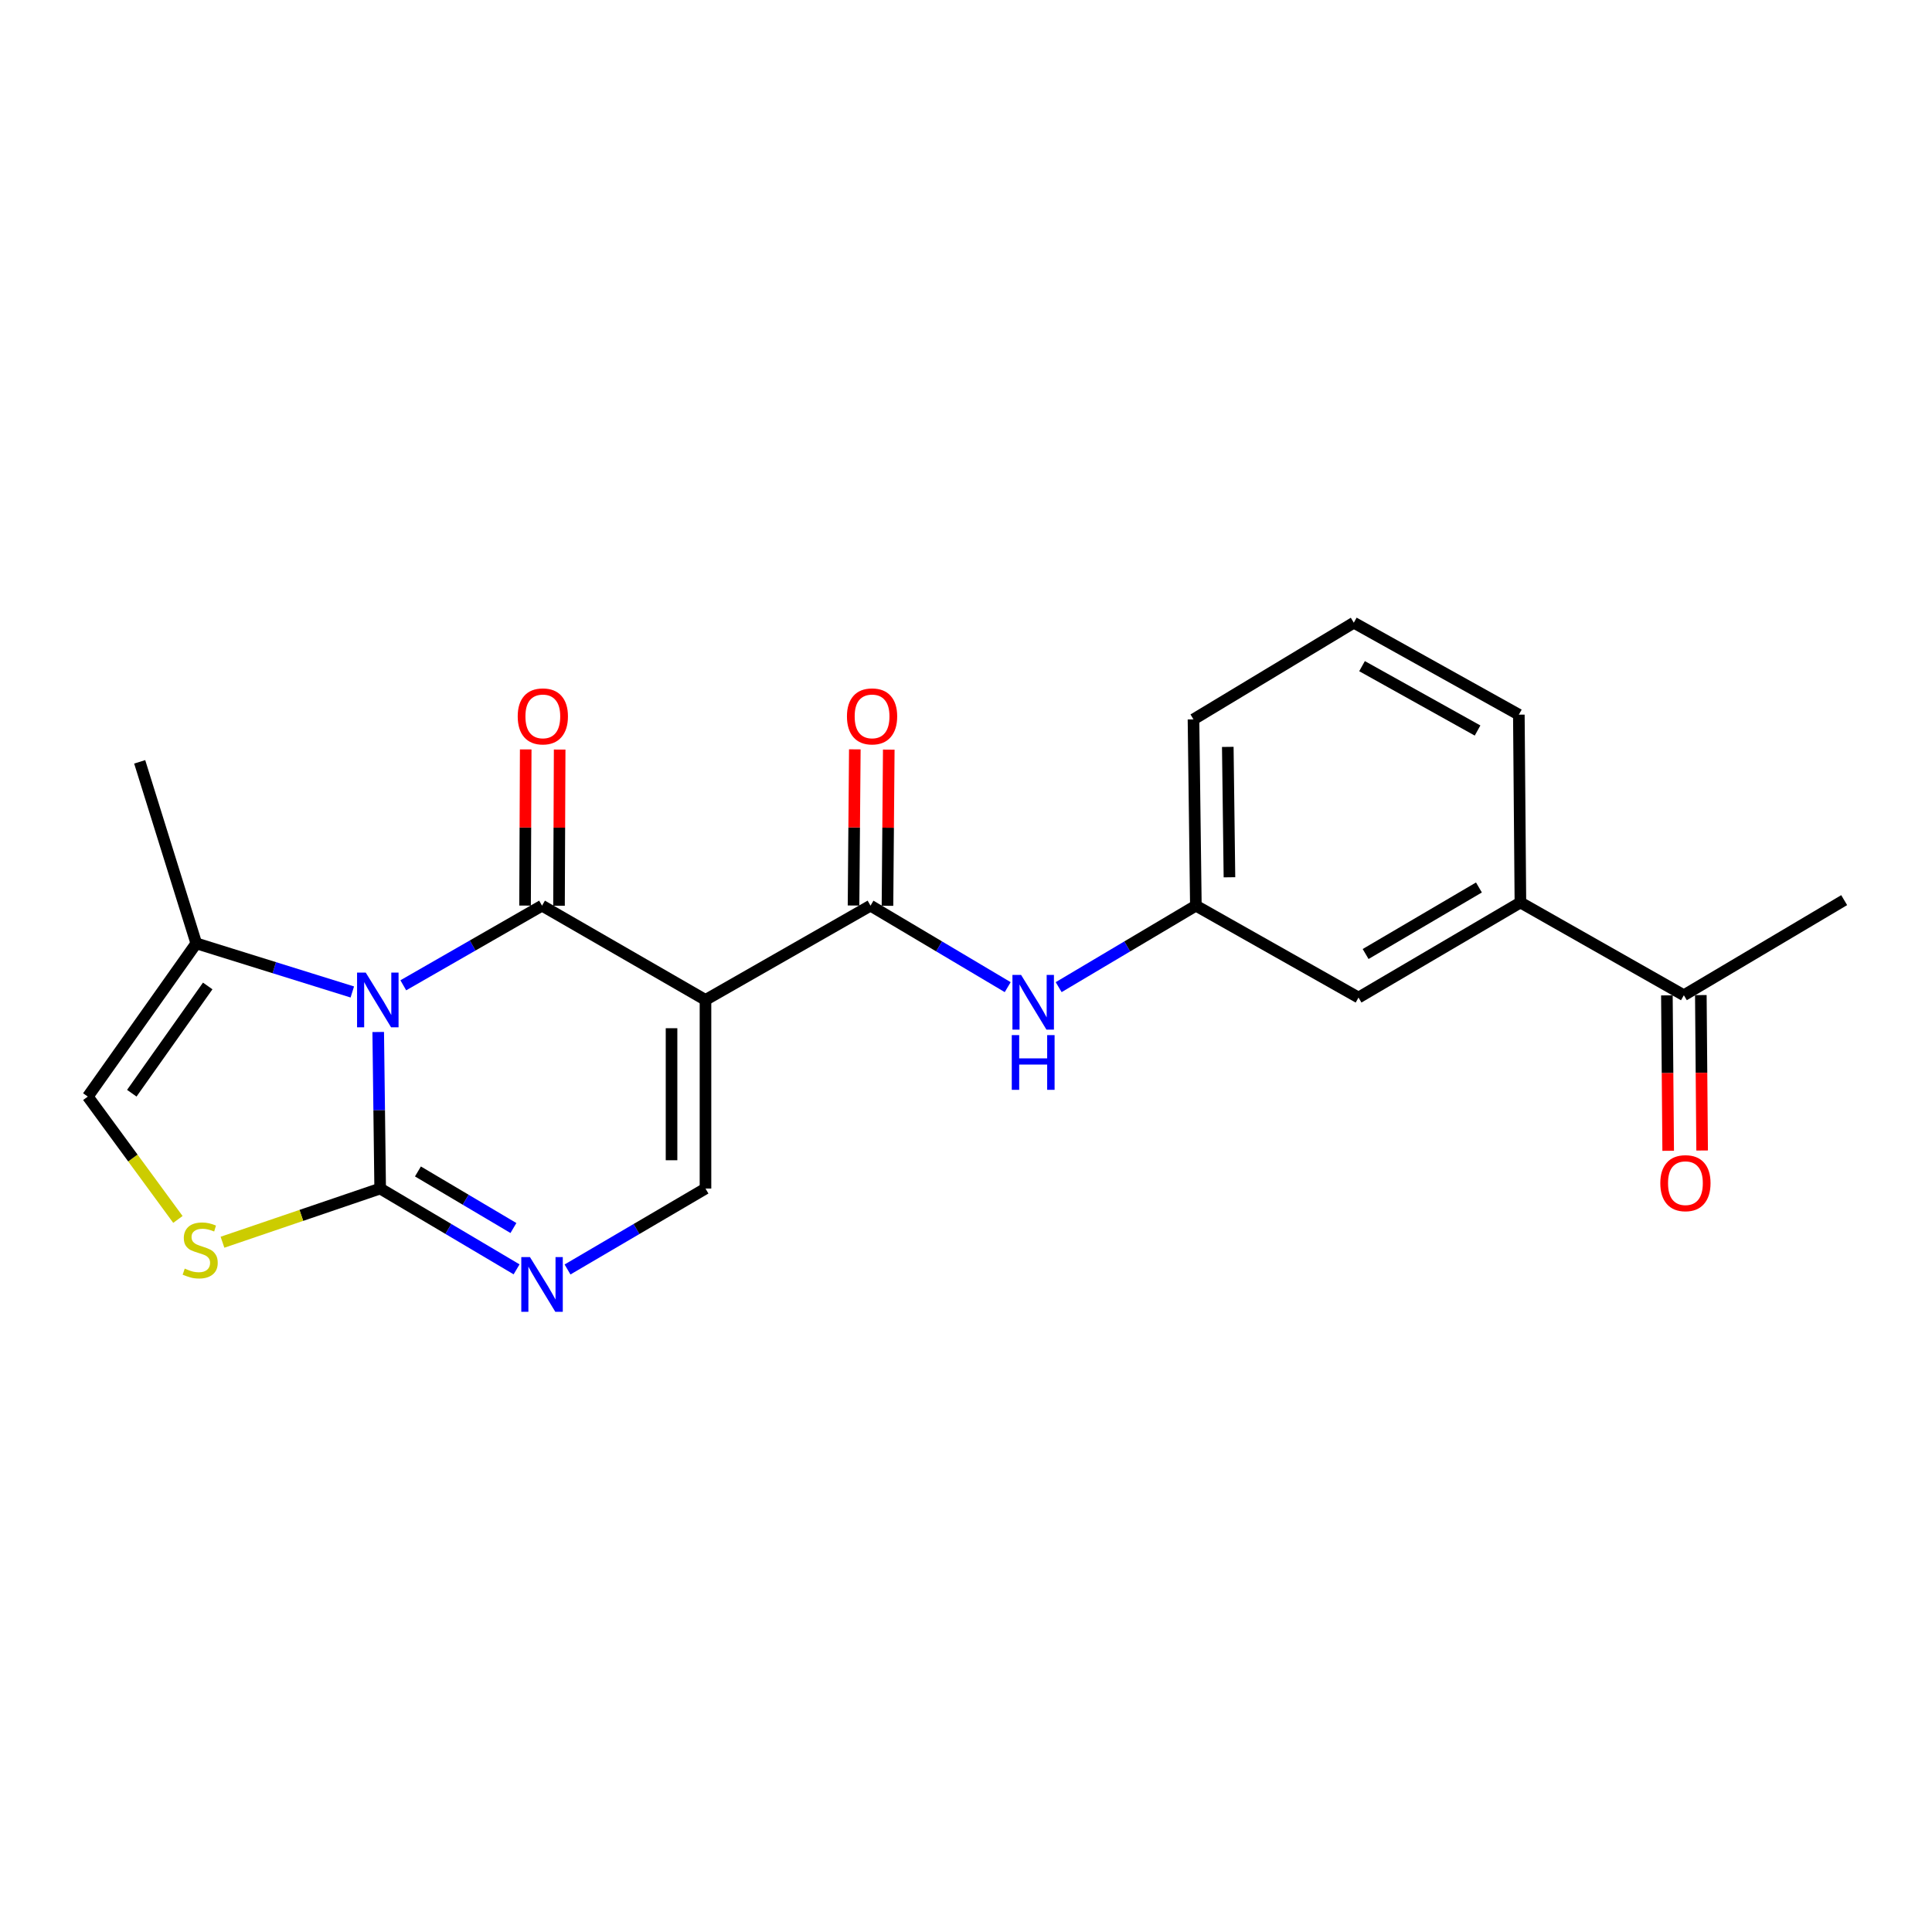 <?xml version='1.0' encoding='iso-8859-1'?>
<svg version='1.1' baseProfile='full'
              xmlns='http://www.w3.org/2000/svg'
                      xmlns:rdkit='http://www.rdkit.org/xml'
                      xmlns:xlink='http://www.w3.org/1999/xlink'
                  xml:space='preserve'
width='1000px' height='1000px' viewBox='0 0 1000 1000'>
<!-- END OF HEADER -->
<rect style='opacity:1.0;fill:#FFFFFF;stroke:none' width='1000' height='1000' x='0' y='0'> </rect>
<path class='bond-0' d='M 208.744,509.989 L 244.651,489.378' style='fill:none;fill-rule:evenodd;stroke:#0000FF;stroke-width:6px;stroke-linecap:butt;stroke-linejoin:miter;stroke-opacity:1' />
<path class='bond-0' d='M 244.651,489.378 L 280.557,468.767' style='fill:none;fill-rule:evenodd;stroke:#000000;stroke-width:6px;stroke-linecap:butt;stroke-linejoin:miter;stroke-opacity:1' />
<path class='bond-2' d='M 195.762,534.161 L 196.268,574.673' style='fill:none;fill-rule:evenodd;stroke:#0000FF;stroke-width:6px;stroke-linecap:butt;stroke-linejoin:miter;stroke-opacity:1' />
<path class='bond-2' d='M 196.268,574.673 L 196.774,615.186' style='fill:none;fill-rule:evenodd;stroke:#000000;stroke-width:6px;stroke-linecap:butt;stroke-linejoin:miter;stroke-opacity:1' />
<path class='bond-7' d='M 182.354,513.447 L 141.971,500.865' style='fill:none;fill-rule:evenodd;stroke:#0000FF;stroke-width:6px;stroke-linecap:butt;stroke-linejoin:miter;stroke-opacity:1' />
<path class='bond-7' d='M 141.971,500.865 L 101.589,488.282' style='fill:none;fill-rule:evenodd;stroke:#000000;stroke-width:6px;stroke-linecap:butt;stroke-linejoin:miter;stroke-opacity:1' />
<path class='bond-1' d='M 280.557,468.767 L 365.159,517.56' style='fill:none;fill-rule:evenodd;stroke:#000000;stroke-width:6px;stroke-linecap:butt;stroke-linejoin:miter;stroke-opacity:1' />
<path class='bond-10' d='M 289.343,468.803 L 289.512,428.386' style='fill:none;fill-rule:evenodd;stroke:#000000;stroke-width:6px;stroke-linecap:butt;stroke-linejoin:miter;stroke-opacity:1' />
<path class='bond-10' d='M 289.512,428.386 L 289.681,387.969' style='fill:none;fill-rule:evenodd;stroke:#FF0000;stroke-width:6px;stroke-linecap:butt;stroke-linejoin:miter;stroke-opacity:1' />
<path class='bond-10' d='M 271.771,468.73 L 271.94,428.313' style='fill:none;fill-rule:evenodd;stroke:#000000;stroke-width:6px;stroke-linecap:butt;stroke-linejoin:miter;stroke-opacity:1' />
<path class='bond-10' d='M 271.94,428.313 L 272.109,387.896' style='fill:none;fill-rule:evenodd;stroke:#FF0000;stroke-width:6px;stroke-linecap:butt;stroke-linejoin:miter;stroke-opacity:1' />
<path class='bond-4' d='M 365.159,517.56 L 450.572,468.767' style='fill:none;fill-rule:evenodd;stroke:#000000;stroke-width:6px;stroke-linecap:butt;stroke-linejoin:miter;stroke-opacity:1' />
<path class='bond-23' d='M 365.159,517.56 L 365.159,615.186' style='fill:none;fill-rule:evenodd;stroke:#000000;stroke-width:6px;stroke-linecap:butt;stroke-linejoin:miter;stroke-opacity:1' />
<path class='bond-23' d='M 347.587,532.204 L 347.587,600.542' style='fill:none;fill-rule:evenodd;stroke:#000000;stroke-width:6px;stroke-linecap:butt;stroke-linejoin:miter;stroke-opacity:1' />
<path class='bond-3' d='M 196.774,615.186 L 232.078,636.1' style='fill:none;fill-rule:evenodd;stroke:#000000;stroke-width:6px;stroke-linecap:butt;stroke-linejoin:miter;stroke-opacity:1' />
<path class='bond-3' d='M 232.078,636.1 L 267.382,657.014' style='fill:none;fill-rule:evenodd;stroke:#0000FF;stroke-width:6px;stroke-linecap:butt;stroke-linejoin:miter;stroke-opacity:1' />
<path class='bond-3' d='M 216.322,606.341 L 241.035,620.981' style='fill:none;fill-rule:evenodd;stroke:#000000;stroke-width:6px;stroke-linecap:butt;stroke-linejoin:miter;stroke-opacity:1' />
<path class='bond-3' d='M 241.035,620.981 L 265.748,635.621' style='fill:none;fill-rule:evenodd;stroke:#0000FF;stroke-width:6px;stroke-linecap:butt;stroke-linejoin:miter;stroke-opacity:1' />
<path class='bond-6' d='M 196.774,615.186 L 155.967,629.08' style='fill:none;fill-rule:evenodd;stroke:#000000;stroke-width:6px;stroke-linecap:butt;stroke-linejoin:miter;stroke-opacity:1' />
<path class='bond-6' d='M 155.967,629.08 L 115.16,642.975' style='fill:none;fill-rule:evenodd;stroke:#CCCC00;stroke-width:6px;stroke-linecap:butt;stroke-linejoin:miter;stroke-opacity:1' />
<path class='bond-5' d='M 293.749,657.079 L 329.454,636.133' style='fill:none;fill-rule:evenodd;stroke:#0000FF;stroke-width:6px;stroke-linecap:butt;stroke-linejoin:miter;stroke-opacity:1' />
<path class='bond-5' d='M 329.454,636.133 L 365.159,615.186' style='fill:none;fill-rule:evenodd;stroke:#000000;stroke-width:6px;stroke-linecap:butt;stroke-linejoin:miter;stroke-opacity:1' />
<path class='bond-9' d='M 450.572,468.767 L 486.079,489.857' style='fill:none;fill-rule:evenodd;stroke:#000000;stroke-width:6px;stroke-linecap:butt;stroke-linejoin:miter;stroke-opacity:1' />
<path class='bond-9' d='M 486.079,489.857 L 521.586,510.947' style='fill:none;fill-rule:evenodd;stroke:#0000FF;stroke-width:6px;stroke-linecap:butt;stroke-linejoin:miter;stroke-opacity:1' />
<path class='bond-13' d='M 459.358,468.839 L 459.692,428.422' style='fill:none;fill-rule:evenodd;stroke:#000000;stroke-width:6px;stroke-linecap:butt;stroke-linejoin:miter;stroke-opacity:1' />
<path class='bond-13' d='M 459.692,428.422 L 460.026,388.005' style='fill:none;fill-rule:evenodd;stroke:#FF0000;stroke-width:6px;stroke-linecap:butt;stroke-linejoin:miter;stroke-opacity:1' />
<path class='bond-13' d='M 441.786,468.694 L 442.12,428.277' style='fill:none;fill-rule:evenodd;stroke:#000000;stroke-width:6px;stroke-linecap:butt;stroke-linejoin:miter;stroke-opacity:1' />
<path class='bond-13' d='M 442.12,428.277 L 442.454,387.86' style='fill:none;fill-rule:evenodd;stroke:#FF0000;stroke-width:6px;stroke-linecap:butt;stroke-linejoin:miter;stroke-opacity:1' />
<path class='bond-22' d='M 92.081,631.171 L 68.768,599.382' style='fill:none;fill-rule:evenodd;stroke:#CCCC00;stroke-width:6px;stroke-linecap:butt;stroke-linejoin:miter;stroke-opacity:1' />
<path class='bond-22' d='M 68.768,599.382 L 45.455,567.593' style='fill:none;fill-rule:evenodd;stroke:#000000;stroke-width:6px;stroke-linecap:butt;stroke-linejoin:miter;stroke-opacity:1' />
<path class='bond-8' d='M 101.589,488.282 L 45.455,567.593' style='fill:none;fill-rule:evenodd;stroke:#000000;stroke-width:6px;stroke-linecap:butt;stroke-linejoin:miter;stroke-opacity:1' />
<path class='bond-8' d='M 107.513,510.331 L 68.218,565.849' style='fill:none;fill-rule:evenodd;stroke:#000000;stroke-width:6px;stroke-linecap:butt;stroke-linejoin:miter;stroke-opacity:1' />
<path class='bond-17' d='M 101.589,488.282 L 72.302,394.327' style='fill:none;fill-rule:evenodd;stroke:#000000;stroke-width:6px;stroke-linecap:butt;stroke-linejoin:miter;stroke-opacity:1' />
<path class='bond-14' d='M 547.963,510.947 L 583.47,489.857' style='fill:none;fill-rule:evenodd;stroke:#0000FF;stroke-width:6px;stroke-linecap:butt;stroke-linejoin:miter;stroke-opacity:1' />
<path class='bond-14' d='M 583.47,489.857 L 618.976,468.767' style='fill:none;fill-rule:evenodd;stroke:#000000;stroke-width:6px;stroke-linecap:butt;stroke-linejoin:miter;stroke-opacity:1' />
<path class='bond-11' d='M 786.961,467.127 L 703.169,516.33' style='fill:none;fill-rule:evenodd;stroke:#000000;stroke-width:6px;stroke-linecap:butt;stroke-linejoin:miter;stroke-opacity:1' />
<path class='bond-11' d='M 765.494,459.354 L 706.84,493.796' style='fill:none;fill-rule:evenodd;stroke:#000000;stroke-width:6px;stroke-linecap:butt;stroke-linejoin:miter;stroke-opacity:1' />
<path class='bond-12' d='M 786.961,467.127 L 871.564,515.129' style='fill:none;fill-rule:evenodd;stroke:#000000;stroke-width:6px;stroke-linecap:butt;stroke-linejoin:miter;stroke-opacity:1' />
<path class='bond-24' d='M 786.961,467.127 L 786.151,369.911' style='fill:none;fill-rule:evenodd;stroke:#000000;stroke-width:6px;stroke-linecap:butt;stroke-linejoin:miter;stroke-opacity:1' />
<path class='bond-16' d='M 862.778,515.202 L 863.113,555.426' style='fill:none;fill-rule:evenodd;stroke:#000000;stroke-width:6px;stroke-linecap:butt;stroke-linejoin:miter;stroke-opacity:1' />
<path class='bond-16' d='M 863.113,555.426 L 863.448,595.649' style='fill:none;fill-rule:evenodd;stroke:#FF0000;stroke-width:6px;stroke-linecap:butt;stroke-linejoin:miter;stroke-opacity:1' />
<path class='bond-16' d='M 880.35,515.056 L 880.685,555.279' style='fill:none;fill-rule:evenodd;stroke:#000000;stroke-width:6px;stroke-linecap:butt;stroke-linejoin:miter;stroke-opacity:1' />
<path class='bond-16' d='M 880.685,555.279 L 881.02,595.502' style='fill:none;fill-rule:evenodd;stroke:#FF0000;stroke-width:6px;stroke-linecap:butt;stroke-linejoin:miter;stroke-opacity:1' />
<path class='bond-21' d='M 871.564,515.129 L 954.545,465.906' style='fill:none;fill-rule:evenodd;stroke:#000000;stroke-width:6px;stroke-linecap:butt;stroke-linejoin:miter;stroke-opacity:1' />
<path class='bond-15' d='M 618.976,468.767 L 703.169,516.33' style='fill:none;fill-rule:evenodd;stroke:#000000;stroke-width:6px;stroke-linecap:butt;stroke-linejoin:miter;stroke-opacity:1' />
<path class='bond-20' d='M 618.976,468.767 L 617.746,372.352' style='fill:none;fill-rule:evenodd;stroke:#000000;stroke-width:6px;stroke-linecap:butt;stroke-linejoin:miter;stroke-opacity:1' />
<path class='bond-20' d='M 636.363,454.08 L 635.502,386.59' style='fill:none;fill-rule:evenodd;stroke:#000000;stroke-width:6px;stroke-linecap:butt;stroke-linejoin:miter;stroke-opacity:1' />
<path class='bond-18' d='M 786.151,369.911 L 700.728,322.309' style='fill:none;fill-rule:evenodd;stroke:#000000;stroke-width:6px;stroke-linecap:butt;stroke-linejoin:miter;stroke-opacity:1' />
<path class='bond-18' d='M 764.783,378.121 L 704.988,344.799' style='fill:none;fill-rule:evenodd;stroke:#000000;stroke-width:6px;stroke-linecap:butt;stroke-linejoin:miter;stroke-opacity:1' />
<path class='bond-19' d='M 700.728,322.309 L 617.746,372.352' style='fill:none;fill-rule:evenodd;stroke:#000000;stroke-width:6px;stroke-linecap:butt;stroke-linejoin:miter;stroke-opacity:1' />
<path  class='atom-0' d='M 189.294 503.4
L 198.574 518.4
Q 199.494 519.88, 200.974 522.56
Q 202.454 525.24, 202.534 525.4
L 202.534 503.4
L 206.294 503.4
L 206.294 531.72
L 202.414 531.72
L 192.454 515.32
Q 191.294 513.4, 190.054 511.2
Q 188.854 509, 188.494 508.32
L 188.494 531.72
L 184.814 531.72
L 184.814 503.4
L 189.294 503.4
' fill='#0000FF'/>
<path  class='atom-4' d='M 274.297 650.659
L 283.577 665.659
Q 284.497 667.139, 285.977 669.819
Q 287.457 672.499, 287.537 672.659
L 287.537 650.659
L 291.297 650.659
L 291.297 678.979
L 287.417 678.979
L 277.457 662.579
Q 276.297 660.659, 275.057 658.459
Q 273.857 656.259, 273.497 655.579
L 273.497 678.979
L 269.817 678.979
L 269.817 650.659
L 274.297 650.659
' fill='#0000FF'/>
<path  class='atom-7' d='M 95.62 656.624
Q 95.94 656.744, 97.26 657.304
Q 98.58 657.864, 100.02 658.224
Q 101.5 658.544, 102.94 658.544
Q 105.62 658.544, 107.18 657.264
Q 108.74 655.944, 108.74 653.664
Q 108.74 652.104, 107.94 651.144
Q 107.18 650.184, 105.98 649.664
Q 104.78 649.144, 102.78 648.544
Q 100.26 647.784, 98.74 647.064
Q 97.26 646.344, 96.18 644.824
Q 95.14 643.304, 95.14 640.744
Q 95.14 637.184, 97.54 634.984
Q 99.98 632.784, 104.78 632.784
Q 108.06 632.784, 111.78 634.344
L 110.86 637.424
Q 107.46 636.024, 104.9 636.024
Q 102.14 636.024, 100.62 637.184
Q 99.1 638.304, 99.14 640.264
Q 99.14 641.784, 99.9 642.704
Q 100.7 643.624, 101.82 644.144
Q 102.98 644.664, 104.9 645.264
Q 107.46 646.064, 108.98 646.864
Q 110.5 647.664, 111.58 649.304
Q 112.7 650.904, 112.7 653.664
Q 112.7 657.584, 110.06 659.704
Q 107.46 661.784, 103.1 661.784
Q 100.58 661.784, 98.66 661.224
Q 96.78 660.704, 94.54 659.784
L 95.62 656.624
' fill='#CCCC00'/>
<path  class='atom-10' d='M 528.514 504.62
L 537.794 519.62
Q 538.714 521.1, 540.194 523.78
Q 541.674 526.46, 541.754 526.62
L 541.754 504.62
L 545.514 504.62
L 545.514 532.94
L 541.634 532.94
L 531.674 516.54
Q 530.514 514.62, 529.274 512.42
Q 528.074 510.22, 527.714 509.54
L 527.714 532.94
L 524.034 532.94
L 524.034 504.62
L 528.514 504.62
' fill='#0000FF'/>
<path  class='atom-10' d='M 523.694 535.772
L 527.534 535.772
L 527.534 547.812
L 542.014 547.812
L 542.014 535.772
L 545.854 535.772
L 545.854 564.092
L 542.014 564.092
L 542.014 551.012
L 527.534 551.012
L 527.534 564.092
L 523.694 564.092
L 523.694 535.772
' fill='#0000FF'/>
<path  class='atom-11' d='M 267.967 370.801
Q 267.967 364.001, 271.327 360.201
Q 274.687 356.401, 280.967 356.401
Q 287.247 356.401, 290.607 360.201
Q 293.967 364.001, 293.967 370.801
Q 293.967 377.681, 290.567 381.601
Q 287.167 385.481, 280.967 385.481
Q 274.727 385.481, 271.327 381.601
Q 267.967 377.721, 267.967 370.801
M 280.967 382.281
Q 285.287 382.281, 287.607 379.401
Q 289.967 376.481, 289.967 370.801
Q 289.967 365.241, 287.607 362.441
Q 285.287 359.601, 280.967 359.601
Q 276.647 359.601, 274.287 362.401
Q 271.967 365.201, 271.967 370.801
Q 271.967 376.521, 274.287 379.401
Q 276.647 382.281, 280.967 382.281
' fill='#FF0000'/>
<path  class='atom-14' d='M 438.382 370.801
Q 438.382 364.001, 441.742 360.201
Q 445.102 356.401, 451.382 356.401
Q 457.662 356.401, 461.022 360.201
Q 464.382 364.001, 464.382 370.801
Q 464.382 377.681, 460.982 381.601
Q 457.582 385.481, 451.382 385.481
Q 445.142 385.481, 441.742 381.601
Q 438.382 377.721, 438.382 370.801
M 451.382 382.281
Q 455.702 382.281, 458.022 379.401
Q 460.382 376.481, 460.382 370.801
Q 460.382 365.241, 458.022 362.441
Q 455.702 359.601, 451.382 359.601
Q 447.062 359.601, 444.702 362.401
Q 442.382 365.201, 442.382 370.801
Q 442.382 376.521, 444.702 379.401
Q 447.062 382.281, 451.382 382.281
' fill='#FF0000'/>
<path  class='atom-17' d='M 859.374 612.405
Q 859.374 605.605, 862.734 601.805
Q 866.094 598.005, 872.374 598.005
Q 878.654 598.005, 882.014 601.805
Q 885.374 605.605, 885.374 612.405
Q 885.374 619.285, 881.974 623.205
Q 878.574 627.085, 872.374 627.085
Q 866.134 627.085, 862.734 623.205
Q 859.374 619.325, 859.374 612.405
M 872.374 623.885
Q 876.694 623.885, 879.014 621.005
Q 881.374 618.085, 881.374 612.405
Q 881.374 606.845, 879.014 604.045
Q 876.694 601.205, 872.374 601.205
Q 868.054 601.205, 865.694 604.005
Q 863.374 606.805, 863.374 612.405
Q 863.374 618.125, 865.694 621.005
Q 868.054 623.885, 872.374 623.885
' fill='#FF0000'/>
</svg>
